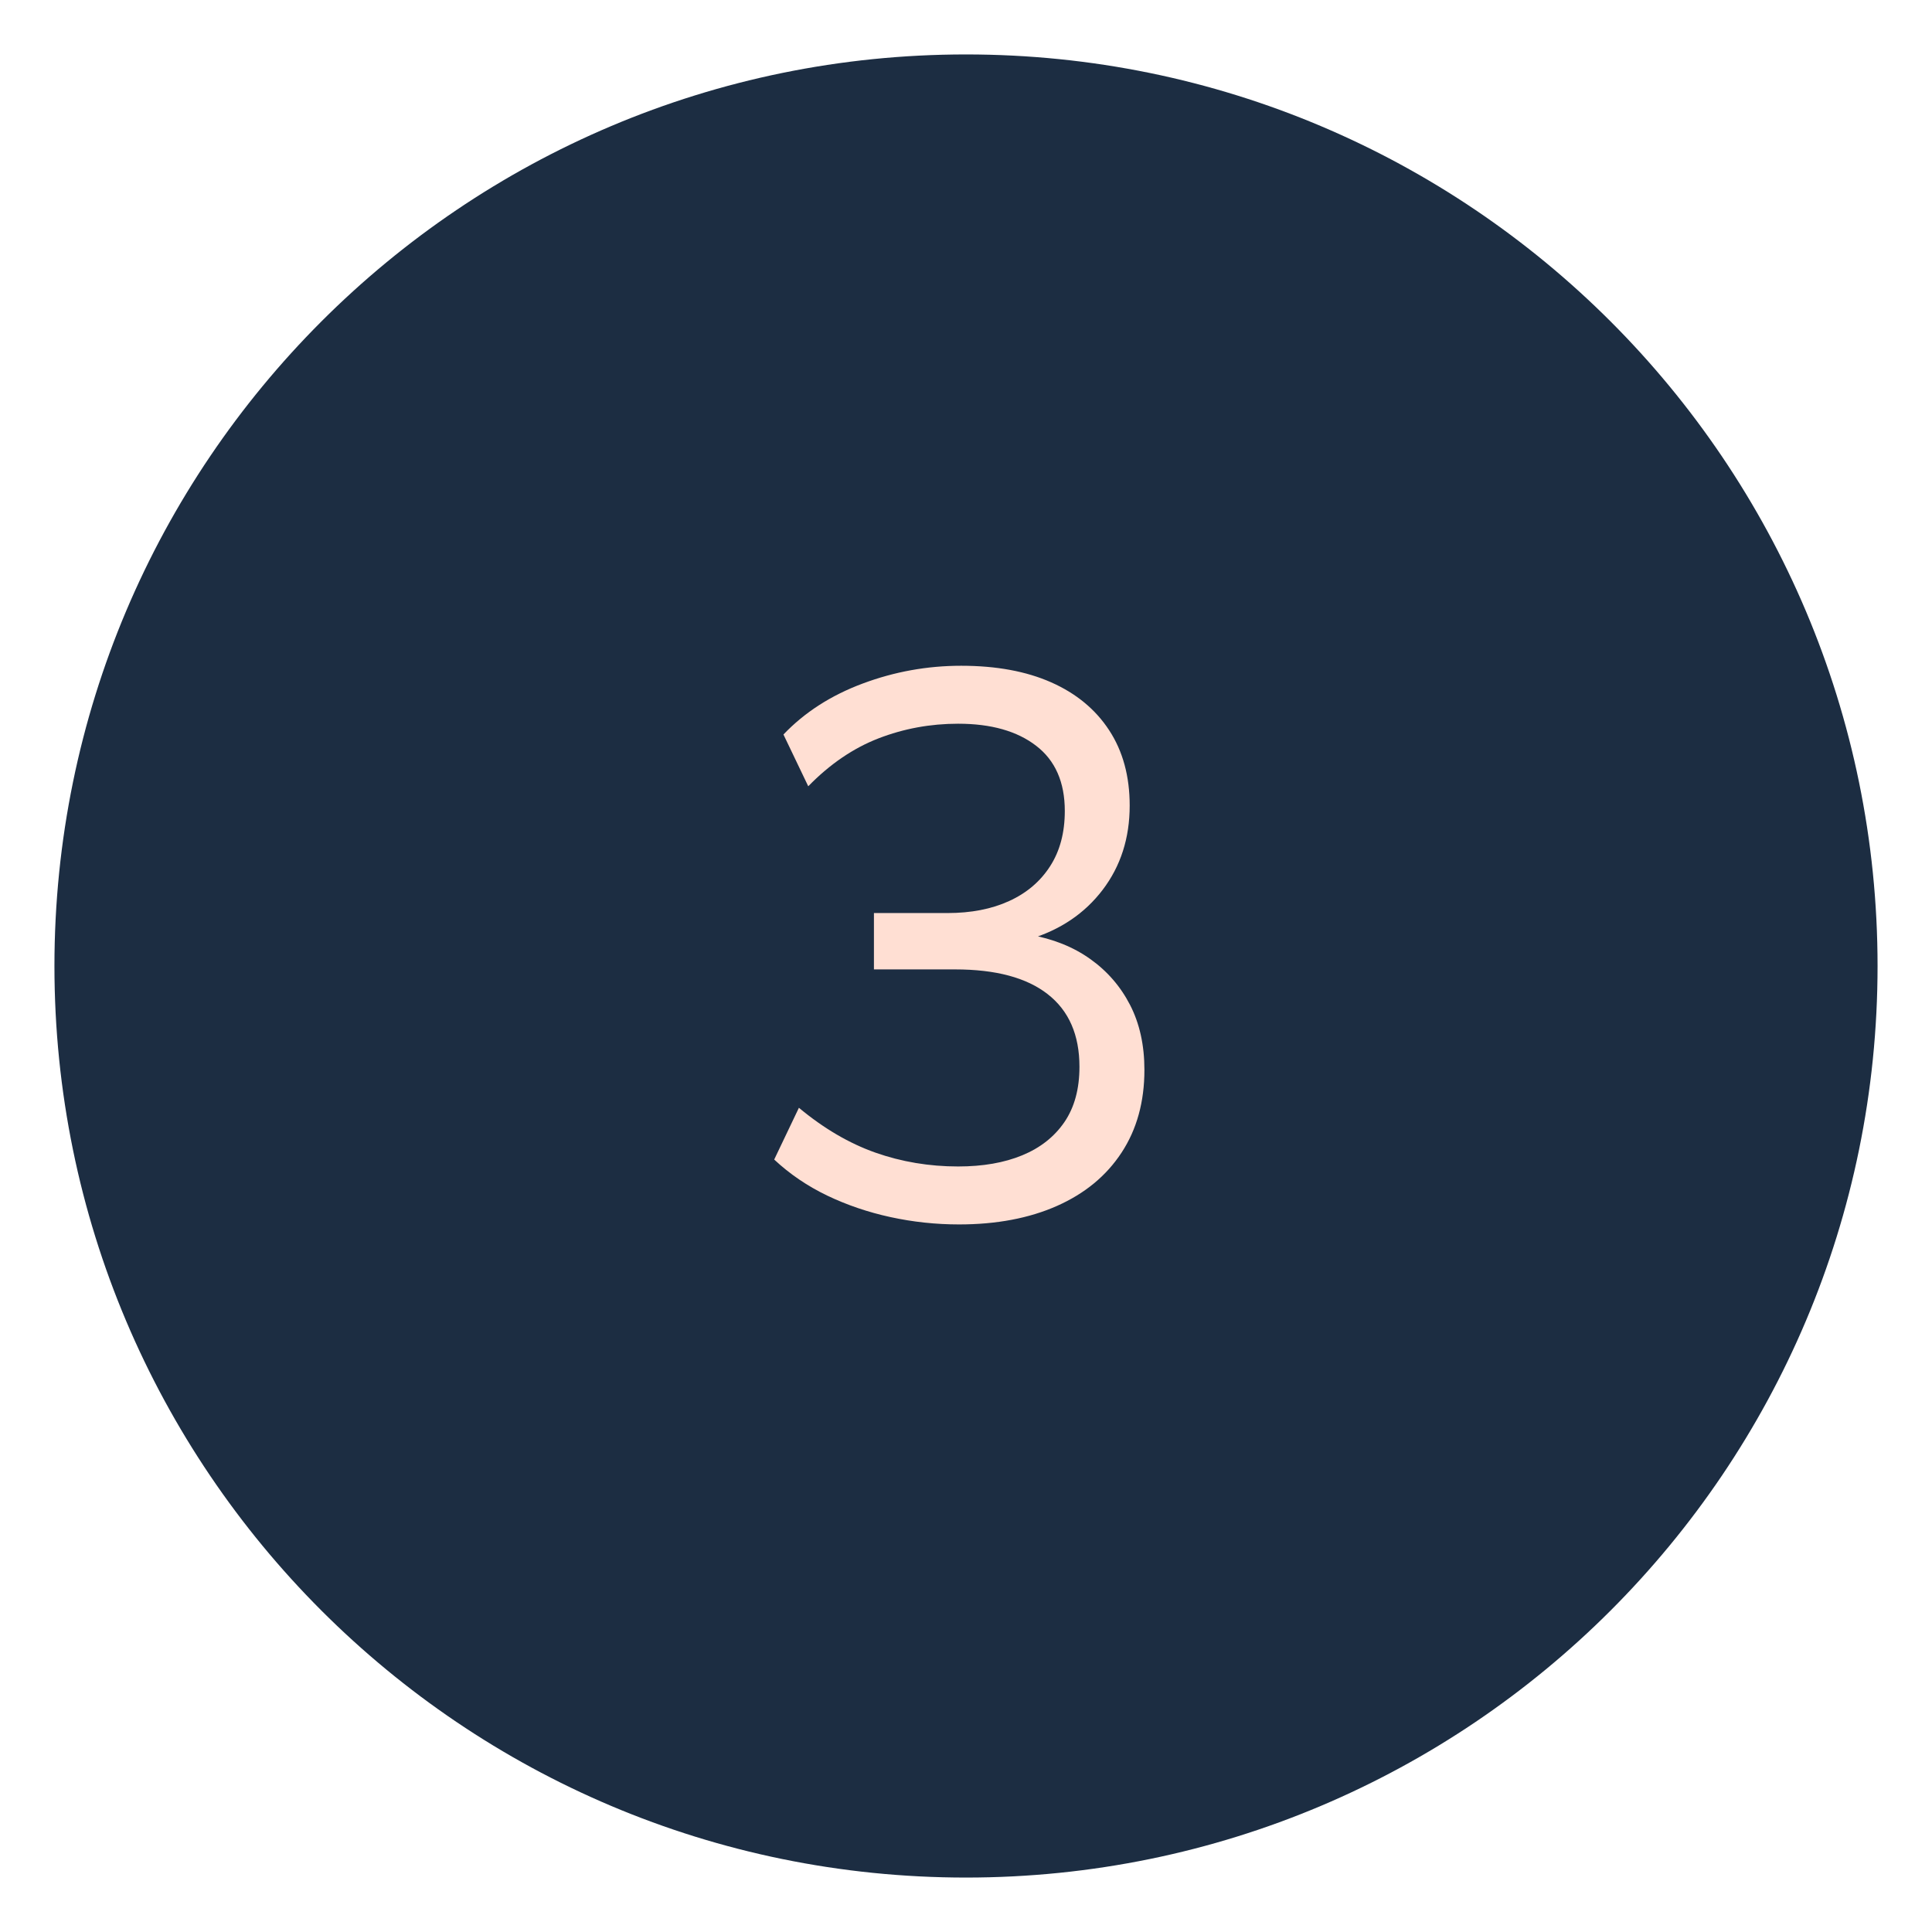 <svg xmlns="http://www.w3.org/2000/svg" xmlns:xlink="http://www.w3.org/1999/xlink" width="500" zoomAndPan="magnify" viewBox="0 0 375 375" height="500" preserveAspectRatio="xMidYMid meet" version="1.2"><defs><clipPath id="c9fc631a3f"><path d="M 10.566 10.566 L 364.434 10.566 L 364.434 364.434 L 10.566 364.434 Z M 10.566 10.566 "/></clipPath><clipPath id="1bce573494"><path d="M 187.5 10.566 C 89.781 10.566 10.566 89.781 10.566 187.5 C 10.566 285.219 89.781 364.434 187.5 364.434 C 285.219 364.434 364.434 285.219 364.434 187.5 C 364.434 89.781 285.219 10.566 187.5 10.566 Z M 187.5 10.566 "/></clipPath></defs><g id="485e3752b6"><g clip-rule="nonzero" clip-path="url(#c9fc631a3f)"><g clip-rule="nonzero" clip-path="url(#1bce573494)"><path style=" stroke:none;fill-rule:nonzero;fill:#1c2d42;fill-opacity:1;" d="M 10.566 10.566 L 364.434 10.566 L 364.434 364.434 L 10.566 364.434 Z M 10.566 10.566 "/></g></g><g style="fill:#ffdfd3;fill-opacity:1;"><g transform="translate(142.474, 236.317)"><path style="stroke:none" d="M 43.656 1.344 C 39.156 1.344 34.727 0.867 30.375 -0.078 C 26.02 -1.023 21.914 -2.422 18.062 -4.266 C 14.219 -6.117 10.797 -8.445 7.797 -11.25 L 12.594 -21.297 C 17.395 -17.297 22.344 -14.395 27.438 -12.594 C 32.539 -10.801 37.895 -9.906 43.5 -9.906 C 48.301 -9.906 52.453 -10.629 55.953 -12.078 C 59.453 -13.523 62.176 -15.672 64.125 -18.516 C 66.07 -21.367 67.047 -24.945 67.047 -29.25 C 67.047 -35.445 64.992 -40.145 60.891 -43.344 C 56.797 -46.551 50.801 -48.156 42.906 -48.156 L 27.156 -48.156 L 27.156 -59.094 L 41.406 -59.094 C 46 -59.094 49.992 -59.867 53.391 -61.422 C 56.797 -62.973 59.445 -65.223 61.344 -68.172 C 63.25 -71.117 64.203 -74.695 64.203 -78.906 C 64.203 -84.5 62.348 -88.719 58.641 -91.562 C 54.941 -94.414 49.895 -95.844 43.5 -95.844 C 38.102 -95.844 32.953 -94.895 28.047 -93 C 23.148 -91.102 18.602 -88.004 14.406 -83.703 L 9.594 -93.75 C 13.695 -98.051 18.82 -101.348 24.969 -103.641 C 31.125 -105.941 37.5 -107.094 44.094 -107.094 C 50.895 -107.094 56.719 -106.02 61.562 -103.875 C 66.414 -101.727 70.164 -98.629 72.812 -94.578 C 75.469 -90.523 76.797 -85.648 76.797 -79.953 C 76.797 -73.648 75.047 -68.195 71.547 -63.594 C 68.047 -59 63.297 -55.801 57.297 -54 L 57.297 -54.906 C 61.898 -54.102 65.848 -52.523 69.141 -50.172 C 72.441 -47.828 75.02 -44.852 76.875 -41.25 C 78.727 -37.645 79.656 -33.445 79.656 -28.656 C 79.656 -22.445 78.176 -17.094 75.219 -12.594 C 72.27 -8.094 68.094 -4.645 62.688 -2.25 C 57.289 0.145 50.945 1.344 43.656 1.344 Z M 43.656 1.344 "/></g></g></g></svg>
